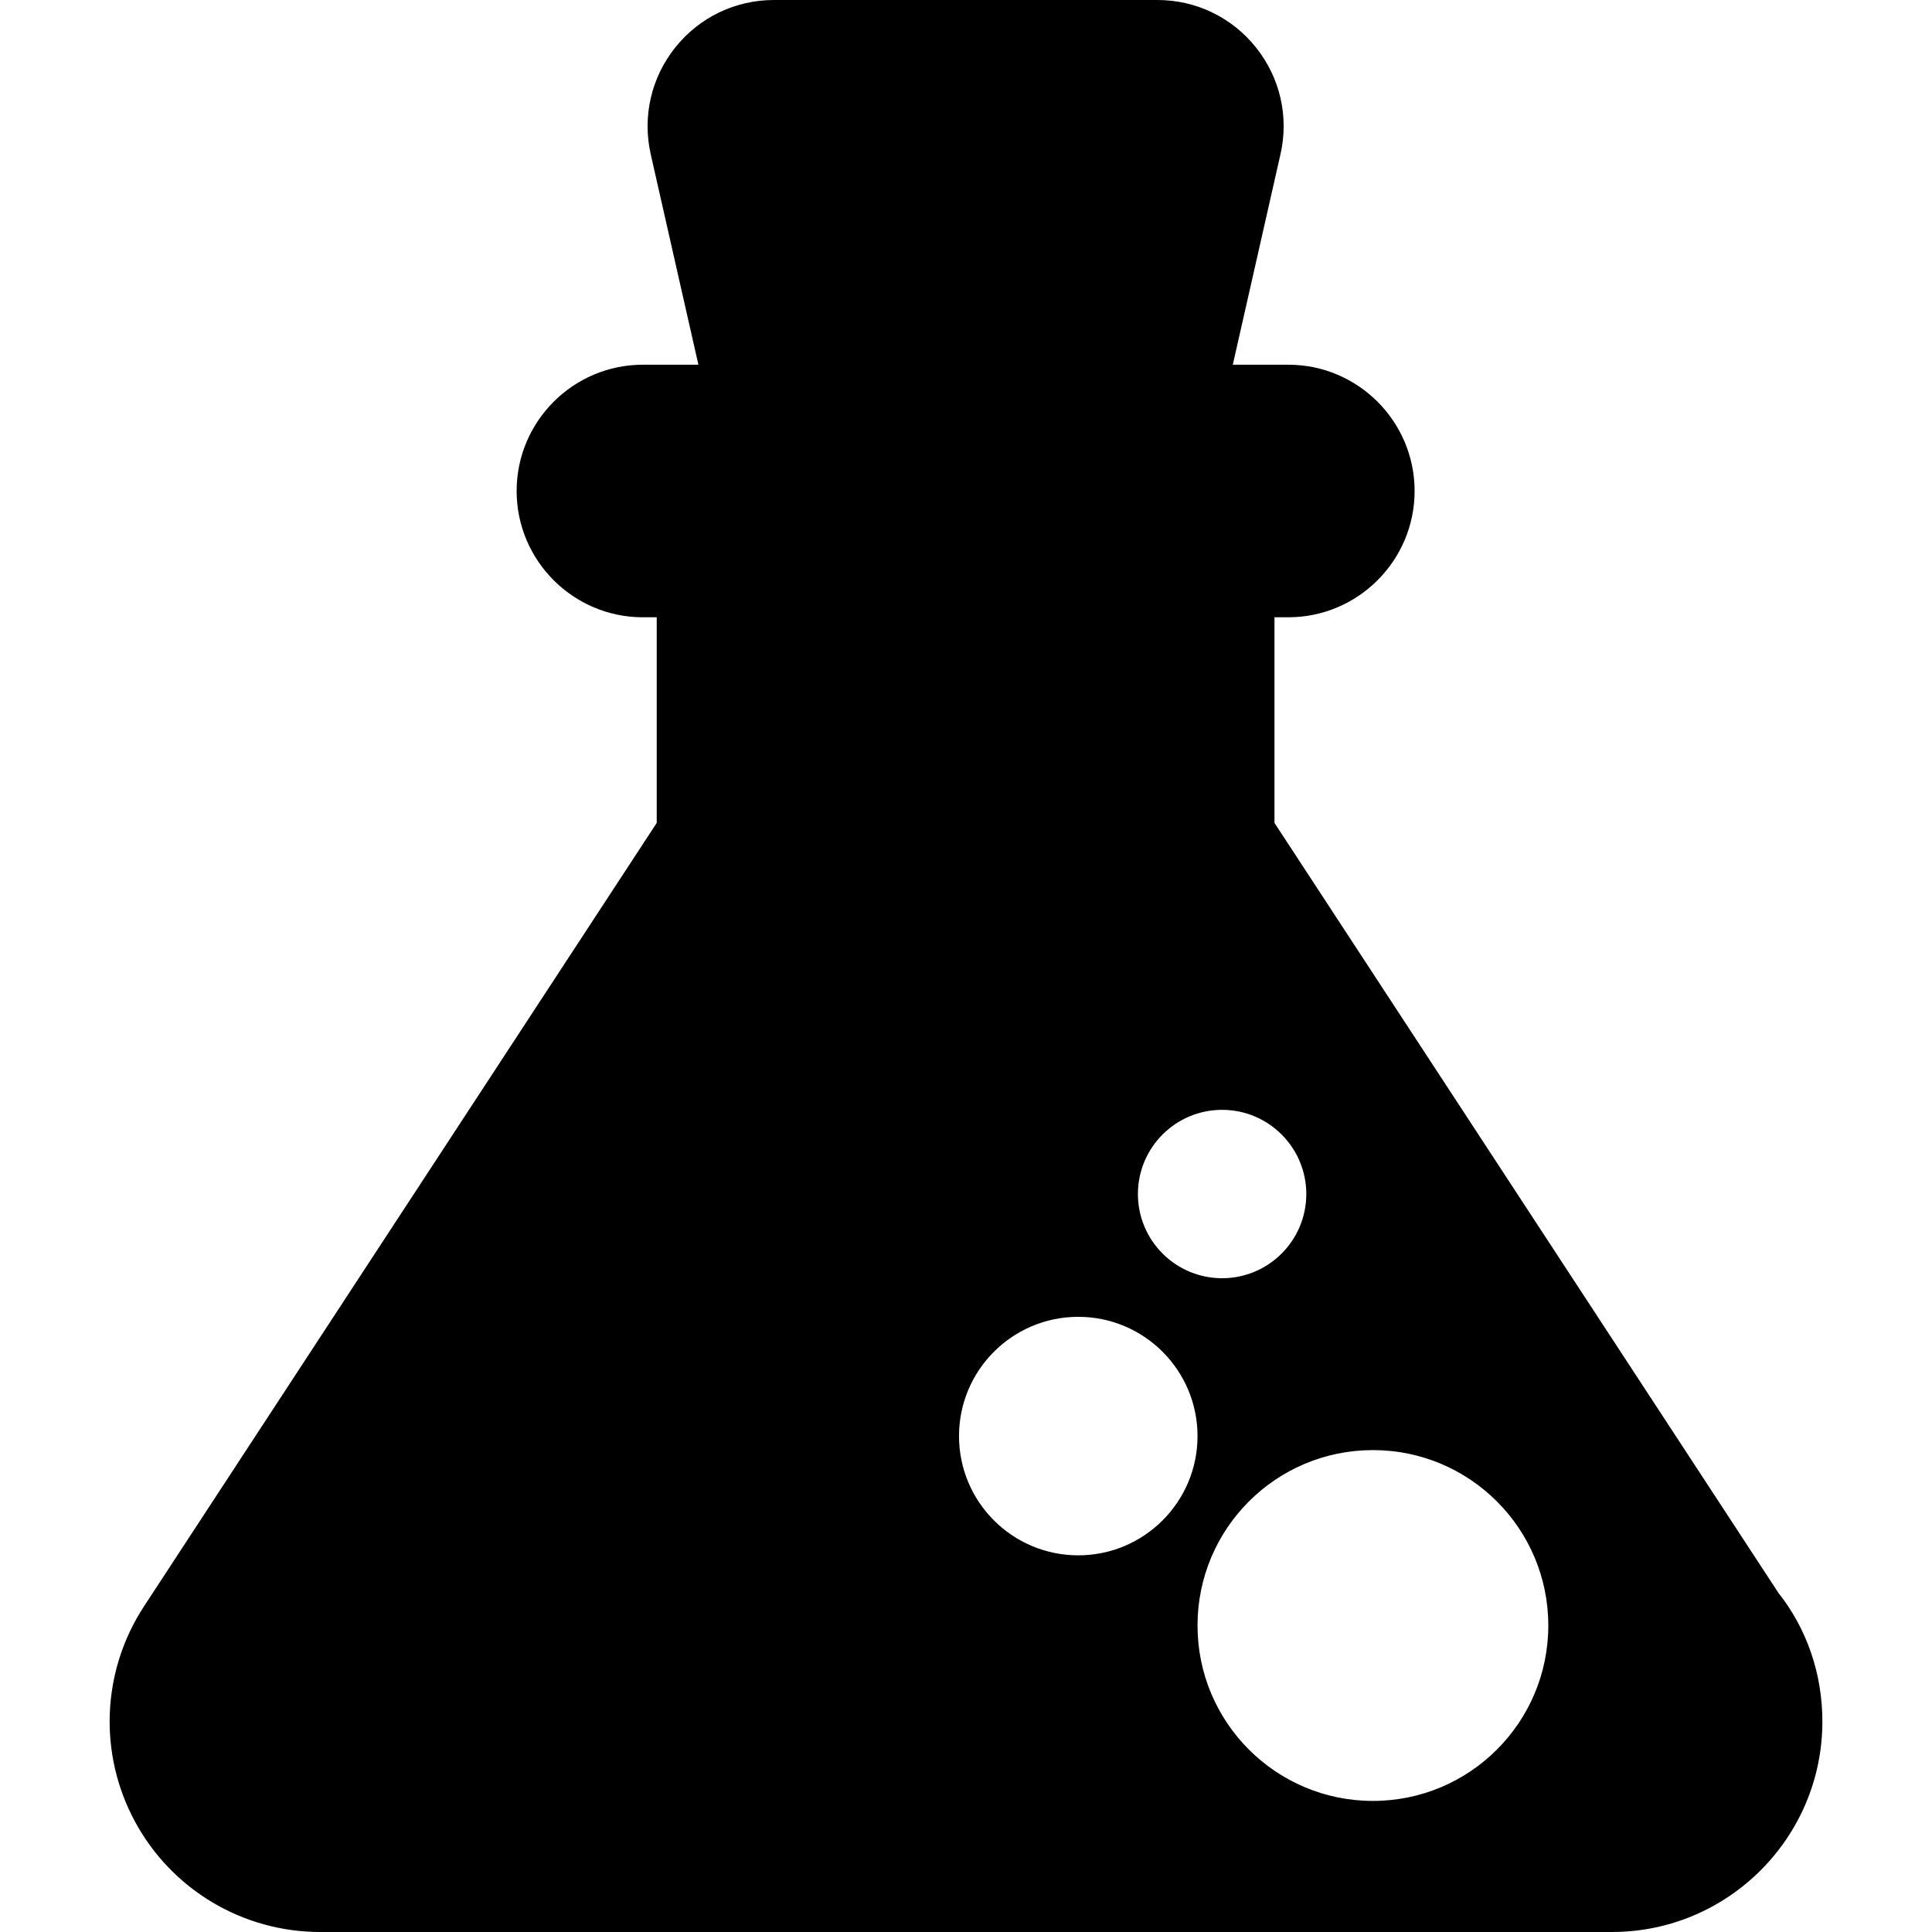 <?xml version="1.0" encoding="iso-8859-1"?>
<!-- Uploaded to: SVG Repo, www.svgrepo.com, Generator: SVG Repo Mixer Tools -->
<!DOCTYPE svg PUBLIC "-//W3C//DTD SVG 1.1//EN" "http://www.w3.org/Graphics/SVG/1.1/DTD/svg11.dtd">
<svg fill="#000000" version="1.1" id="Capa_1" xmlns="http://www.w3.org/2000/svg" xmlns:xlink="http://www.w3.org/1999/xlink" 
	 width="800px" height="800px" viewBox="0 0 45.896 45.896"
	 xml:space="preserve">
<g>
	<path d="M42.249,37.842L30.276,19.549v-4.885h0.329c1.652,0,3-1.346,3-3c0-1.654-1.348-3-3-3h-1.319l1.133-5.001
		c0.203-0.895-0.01-1.819-0.582-2.535C29.265,0.411,28.411,0,27.493,0h-9.108c-0.917,0-1.771,0.411-2.344,1.128
		c-0.572,0.716-0.784,1.641-0.583,2.535l1.133,5.001h-1.318c-1.654,0-3,1.346-3,3c0,1.654,1.346,3,3,3h0.328v4.885L3.422,38.158
		c-1.007,1.538-1.089,3.499-0.215,5.116c0.874,1.616,2.56,2.622,4.398,2.622h30.687c2.758,0,5-2.243,5-5
		C43.292,39.762,42.923,38.694,42.249,37.842z M29.032,26.365c1.104,0,2,0.896,2,2s-0.896,2-2,2c-1.105,0-2-0.896-2-2
		S27.927,26.365,29.032,26.365z M25.615,36.948c-1.565,0-2.833-1.269-2.833-2.833s1.268-2.833,2.833-2.833
		c1.563,0,2.833,1.269,2.833,2.833S27.179,36.948,25.615,36.948z M32.614,42.782c-2.301,0-4.166-1.865-4.166-4.167
		s1.865-4.167,4.166-4.167c2.302,0,4.167,1.865,4.167,4.167S34.916,42.782,32.614,42.782z"/>
</g>
</svg>